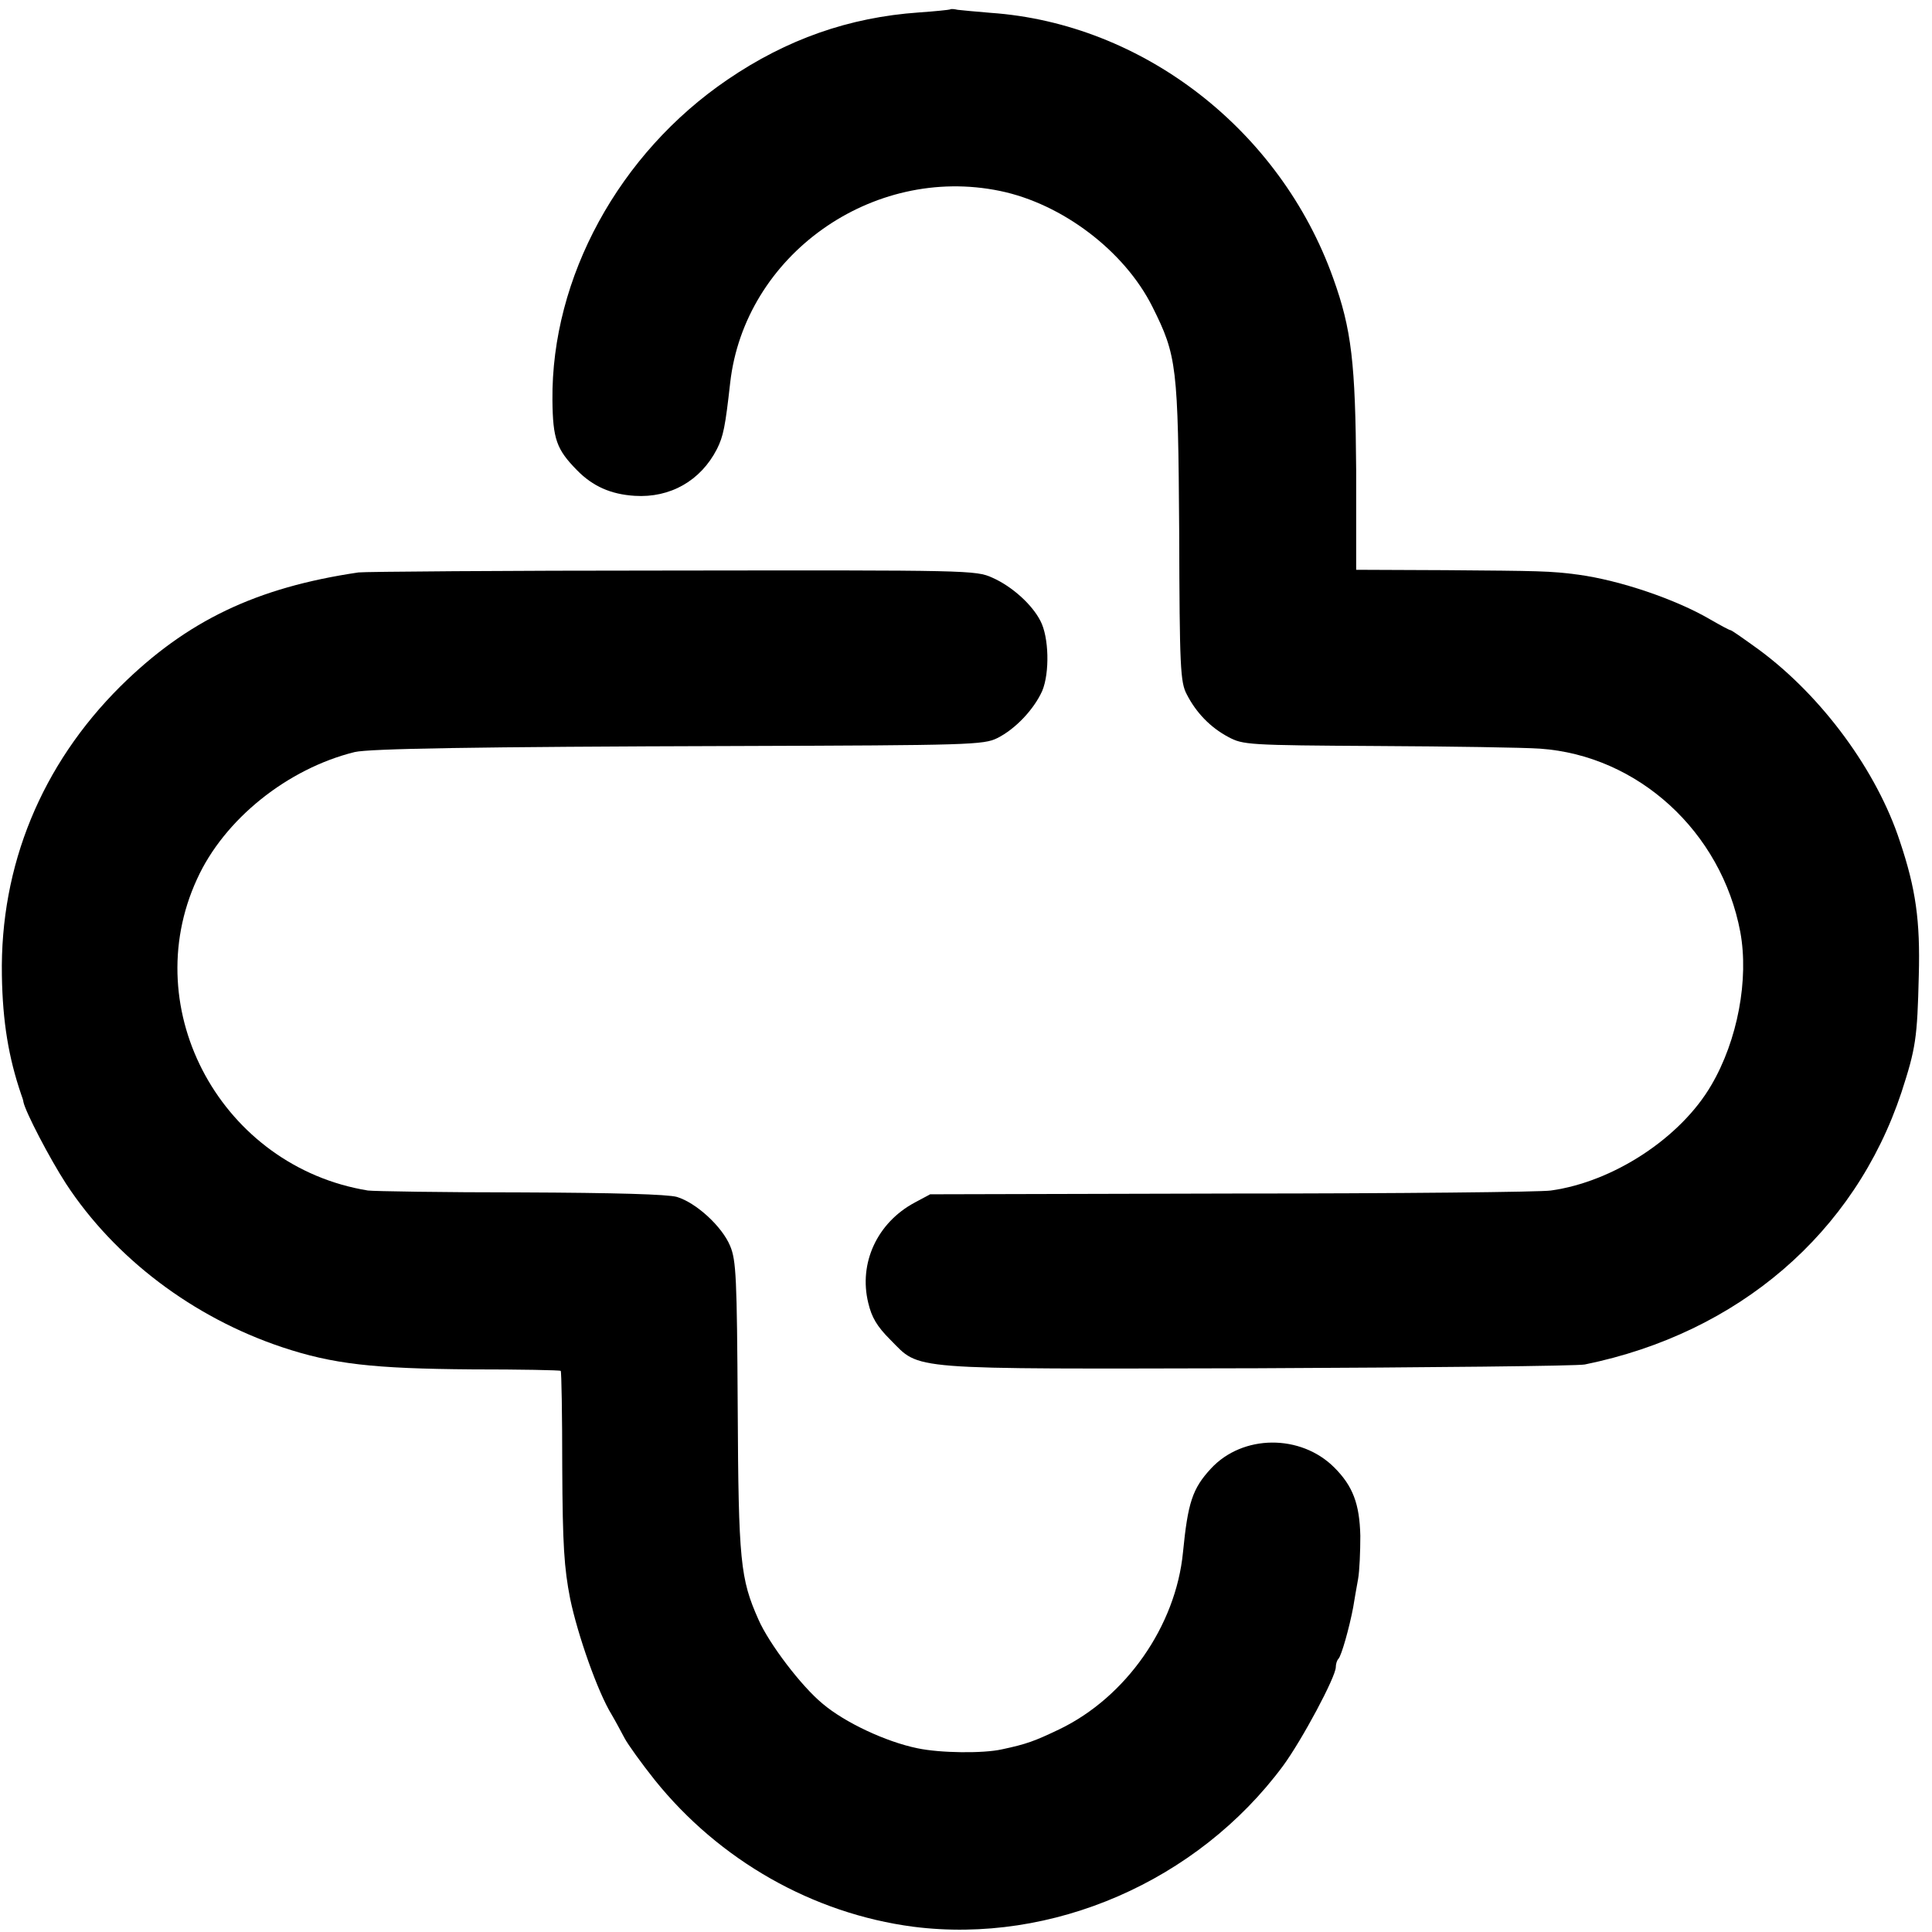 <?xml version="1.0" standalone="no"?>
<!DOCTYPE svg PUBLIC "-//W3C//DTD SVG 20010904//EN"
 "http://www.w3.org/TR/2001/REC-SVG-20010904/DTD/svg10.dtd">
<svg version="1.0" xmlns="http://www.w3.org/2000/svg"
 width="512pt" height="512pt" viewBox="0 0 512 512"
 preserveAspectRatio="xMidYMid meet">
<g transform="translate(0,512) scale(0.1,-0.1)"
fill="#000000" stroke="none">
<path d="M2518 5095 c-2 -1 -39 -5 -83 -8 -185 -13 -350 -71 -507 -178 -288
-196 -467 -525 -464 -849 1 -104 11 -131 65 -186 42 -43 90 -64 153 -68 94 -6
175 40 218 124 17 34 22 59 35 175 38 338 376 579 715 509 165 -34 330 -159
404 -307 65 -130 68 -156 71 -597 1 -359 3 -398 20 -430 25 -49 63 -88 110
-113 39 -21 52 -22 395 -24 195 -1 389 -4 431 -7 260 -18 481 -220 531 -486
23 -125 -7 -287 -77 -406 -81 -139 -259 -256 -425 -279 -25 -4 -405 -8 -845
-8 l-800 -2 -41 -22 c-99 -53 -149 -160 -123 -266 9 -38 23 -62 58 -97 82 -82
30 -78 972 -76 459 2 850 6 869 10 407 83 715 348 839 721 38 117 42 143 46
310 4 145 -8 230 -50 355 -61 187 -206 384 -372 507 -40 29 -74 53 -77 53 -3
0 -27 13 -53 28 -92 54 -240 104 -350 119 -75 10 -103 10 -353 12 l-236 1 0
263 c-2 285 -12 374 -61 510 -140 392 -504 675 -908 703 -38 3 -78 7 -87 8 -9
2 -18 3 -20 1z"/>
<path d="M950 3603 c-271 -40 -455 -128 -631 -302 -209 -208 -319 -475 -314
-766 2 -124 18 -218 51 -315 3 -8 6 -17 6 -20 5 -26 69 -149 113 -217 129
-197 336 -354 572 -433 135 -45 241 -57 504 -59 128 0 234 -2 235 -4 2 -2 4
-116 4 -254 1 -209 5 -268 21 -350 20 -96 73 -247 110 -307 10 -17 25 -45 34
-62 9 -17 45 -67 80 -111 171 -213 419 -354 685 -389 368 -47 753 120 980 426
50 68 140 236 140 262 0 8 3 18 7 22 8 8 29 83 39 136 3 19 9 53 13 75 4 22 6
74 6 115 -2 85 -20 132 -69 181 -89 89 -243 88 -327 -3 -49 -53 -61 -90 -74
-222 -19 -195 -151 -384 -328 -469 -65 -31 -86 -39 -152 -53 -49 -11 -163 -10
-224 3 -83 17 -192 68 -251 118 -56 46 -142 159 -170 223 -48 108 -53 153 -55
562 -2 343 -4 390 -20 428 -21 51 -89 114 -141 130 -25 7 -161 11 -413 12
-207 0 -390 3 -406 5 -386 63 -613 477 -453 825 72 159 240 293 418 337 39 9
314 14 1015 16 614 2 652 3 688 21 48 24 97 76 119 125 20 48 18 143 -5 186
-22 43 -75 91 -127 114 -44 20 -61 20 -850 19 -443 0 -816 -3 -830 -5z"/>
</g>
</svg>
